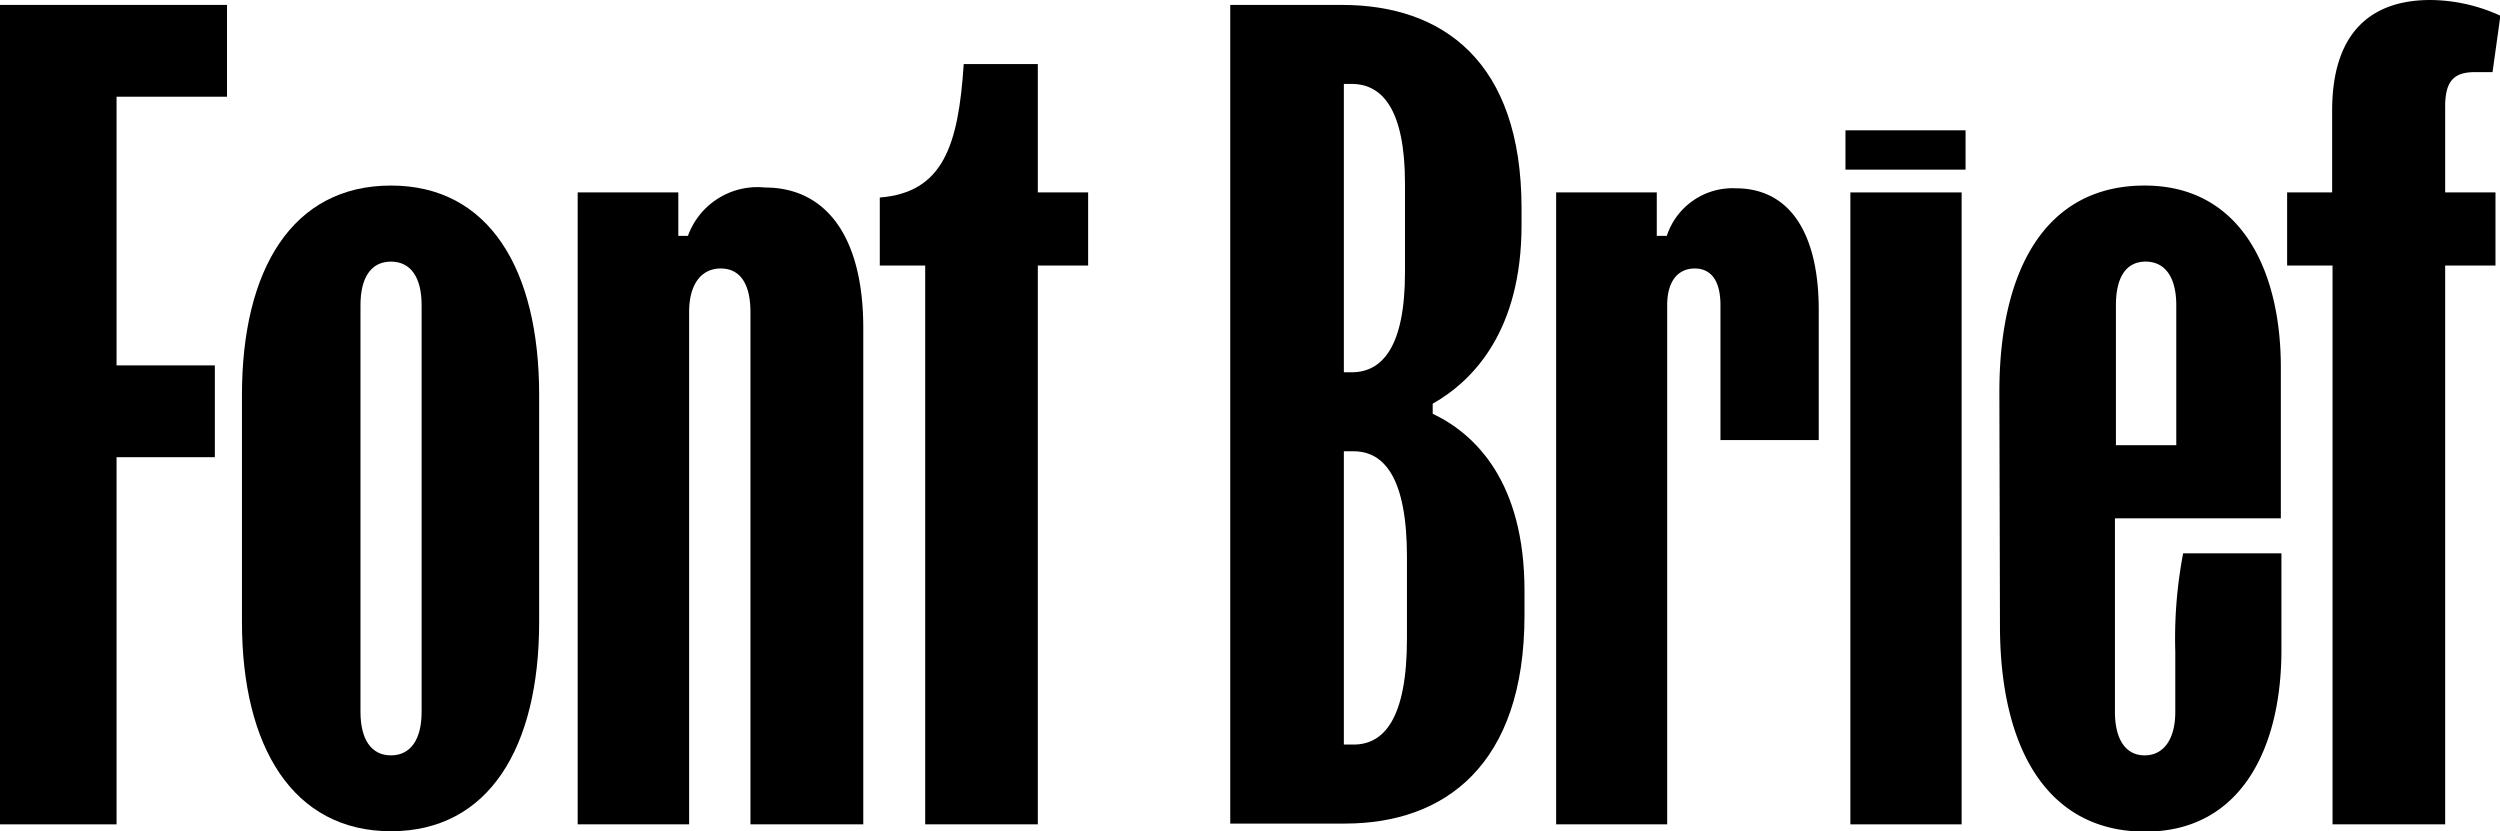 <?xml version="1.0" encoding="utf-8"?>
<svg xmlns="http://www.w3.org/2000/svg" data-name="Layer 9" id="Layer_9" viewBox="0 0 127.19 42.29">
  <path d="M0,.25H11.55V4.92H5.93V18.59h5v4.67h-5V41.94H0Z"/>
  <path d="M19.89,9.44c5,0,7.54,4.27,7.54,10.65V31.65c0,6.38-2.56,10.64-7.54,10.64S12.31,38,12.31,31.65V20.09C12.31,13.71,14.87,9.44,19.89,9.44ZM18.34,36.22c0,1.4.55,2.21,1.55,2.21s1.56-.81,1.56-2.21V15.52c0-1.4-.55-2.21-1.56-2.21s-1.55.81-1.55,2.21Z"/>
  <path d="M34.51,9.79V12H35a3.76,3.76,0,0,1,3.92-2.46c3.12,0,5,2.52,5,7.14V41.94H38.18V15.87c0-1.4-.51-2.21-1.51-2.21s-1.61.81-1.61,2.21V41.94H29.39V9.79Z"/>
  <path d="M44.76,10.05c3.21-.26,4-2.62,4.27-6.79H52.8V9.79h2.56v3.72H52.8V41.94H47.07V13.51H44.76Z"/>
  <path d="M68.27.25c5.12,0,9.14,2.86,9.14,10.35v.85c0,5.33-2.41,7.89-4.52,9.09v.51c2.21,1.05,4.67,3.51,4.67,9v1.25c0,7.64-4.07,10.6-9.14,10.6H62.59V.25Zm.1,18.69h.4c1.56,0,2.71-1.31,2.71-5.08V9.34c0-3.76-1.15-5.07-2.71-5.07h-.4Zm0,18.94h.5c1.56,0,2.71-1.36,2.71-5.38V28.33c0-4-1.15-5.37-2.71-5.37h-.5Z"/>
  <path d="M84.29,9.79V12h.51a3.52,3.52,0,0,1,3.51-2.42c2.76,0,4.22,2.31,4.22,6.18v6.63h-5V15.52c0-1.2-.45-1.86-1.31-1.86s-1.4.66-1.4,1.86V41.94H79.17V9.79Z"/>
  <path d="M100,6.63v2H93.89v-2Zm-.2,3.16V41.94H94.14V9.79Z"/>
  <path d="M101.72,19.94c0-6.23,2.36-10.5,7.39-10.5,4.87,0,6.93,4.27,6.93,9.25v7.68H107.6v9.85c0,1.4.55,2.21,1.51,2.21s1.56-.81,1.56-2.21V33.15a23,23,0,0,1,.4-5h5v4.92c0,5-2.06,9.24-6.93,9.24-5,0-7.39-4.26-7.39-10.49Zm9,2.71V15.52c0-1.4-.56-2.21-1.56-2.21s-1.51.81-1.51,2.21v7.13Z"/>
  <path d="M118.65,9.79V5.63c0-4,2-5.63,5-5.63a8.68,8.68,0,0,1,3.56.8l-.4,2.87h-.9c-1.06,0-1.51.45-1.51,1.75V9.79h2.56v3.72h-2.56V41.94h-5.73V13.51h-2.31V9.79Z"/>
</svg>